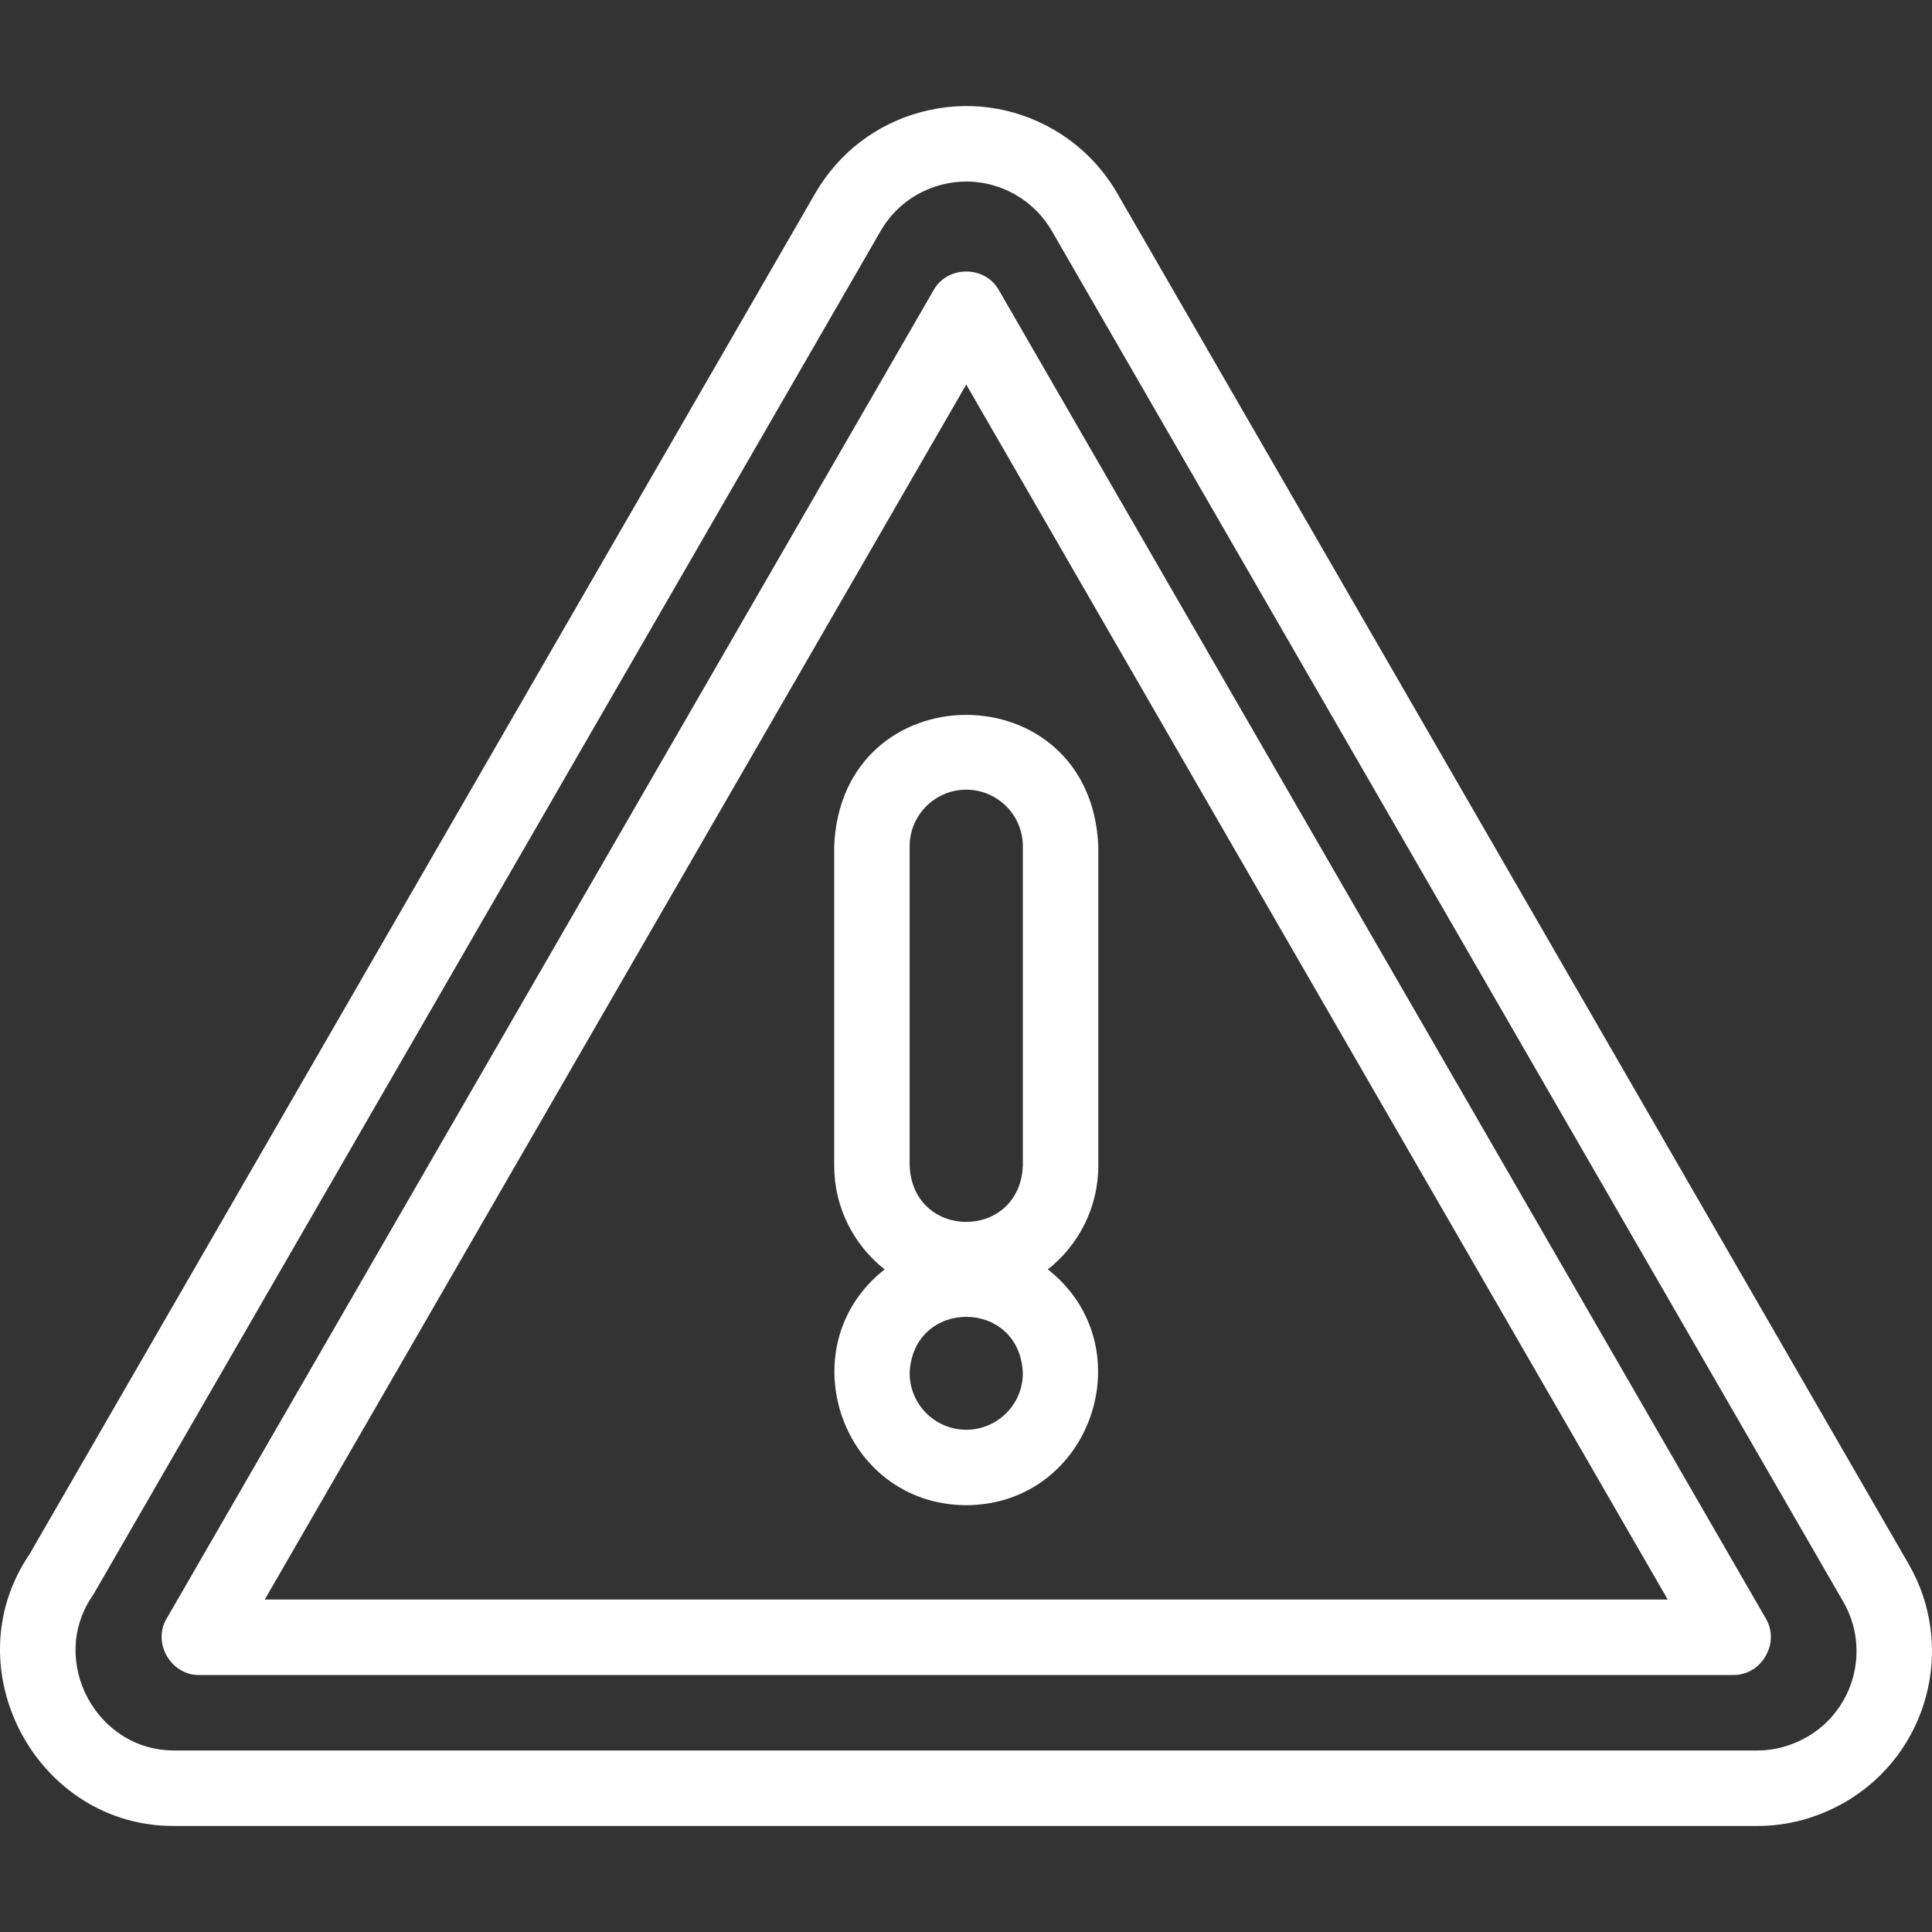 <svg enable-background="new 0 0 512.023 512.023" height="512" viewBox="0 0 512.023 512.023" width="512" xmlns="http://www.w3.org/2000/svg" fill="#fff"><rect x="0" y="0" width="512.023" height="512.023" fill="#333333" stroke="none"/><path d="m505.815 414.473-209.466-362.805c-4.036-7.185-9.951-13.173-17.112-17.321-10.681-6.187-23.13-7.842-35.059-4.664-11.928 3.179-21.902 10.811-28.095 21.503l-208.33 360.838c-20.466 30.196 2.07 72.211 38.579 71.893h419.525c8.002 0 15.998-2.182 23.123-6.309 22.048-12.769 29.597-41.097 16.835-63.135zm-26.859 45.828c-4.083 2.365-8.611 3.615-13.109 3.615h-419.515c-20.833.181-33.605-23.873-21.803-41 .133-.196.259-.397.377-.604l208.49-361.115c3.509-6.058 9.166-10.387 15.932-12.188 6.717-1.797 13.815-.876 19.884 2.645 4.074 2.36 7.435 5.764 9.719 9.844.021.038.043.077.065.115l209.505 362.872c7.242 12.506 2.961 28.573-9.545 35.816z"/><path d="m264.736 76.915c-3.666-6.608-13.655-6.606-17.32 0l-203.228 352.001c-3.89 6.479 1.106 15.129 8.66 15h406.458c7.556.129 12.549-8.523 8.66-15zm-194.568 347.001 185.908-322.001 185.909 322.001z"/><path d="m221.076 224.284v84.632c0 11.143 5.234 21.085 13.373 27.5-25.821 20.331-11.658 62.325 21.628 62.5 33.287-.175 47.446-42.174 21.627-62.5 8.139-6.414 13.372-16.358 13.372-27.5v-84.632c-1.928-46.443-68.089-46.407-70 0zm35 154.632c-8.271 0-15-6.729-15-15 .823-19.9 29.18-19.894 30 0 0 8.272-6.728 15-15 15zm15-154.632v84.632c-.826 19.904-29.181 19.889-30 0v-84.632c0-8.271 6.729-15 15-15h.001c8.271 0 14.999 6.729 14.999 15z"/></svg>